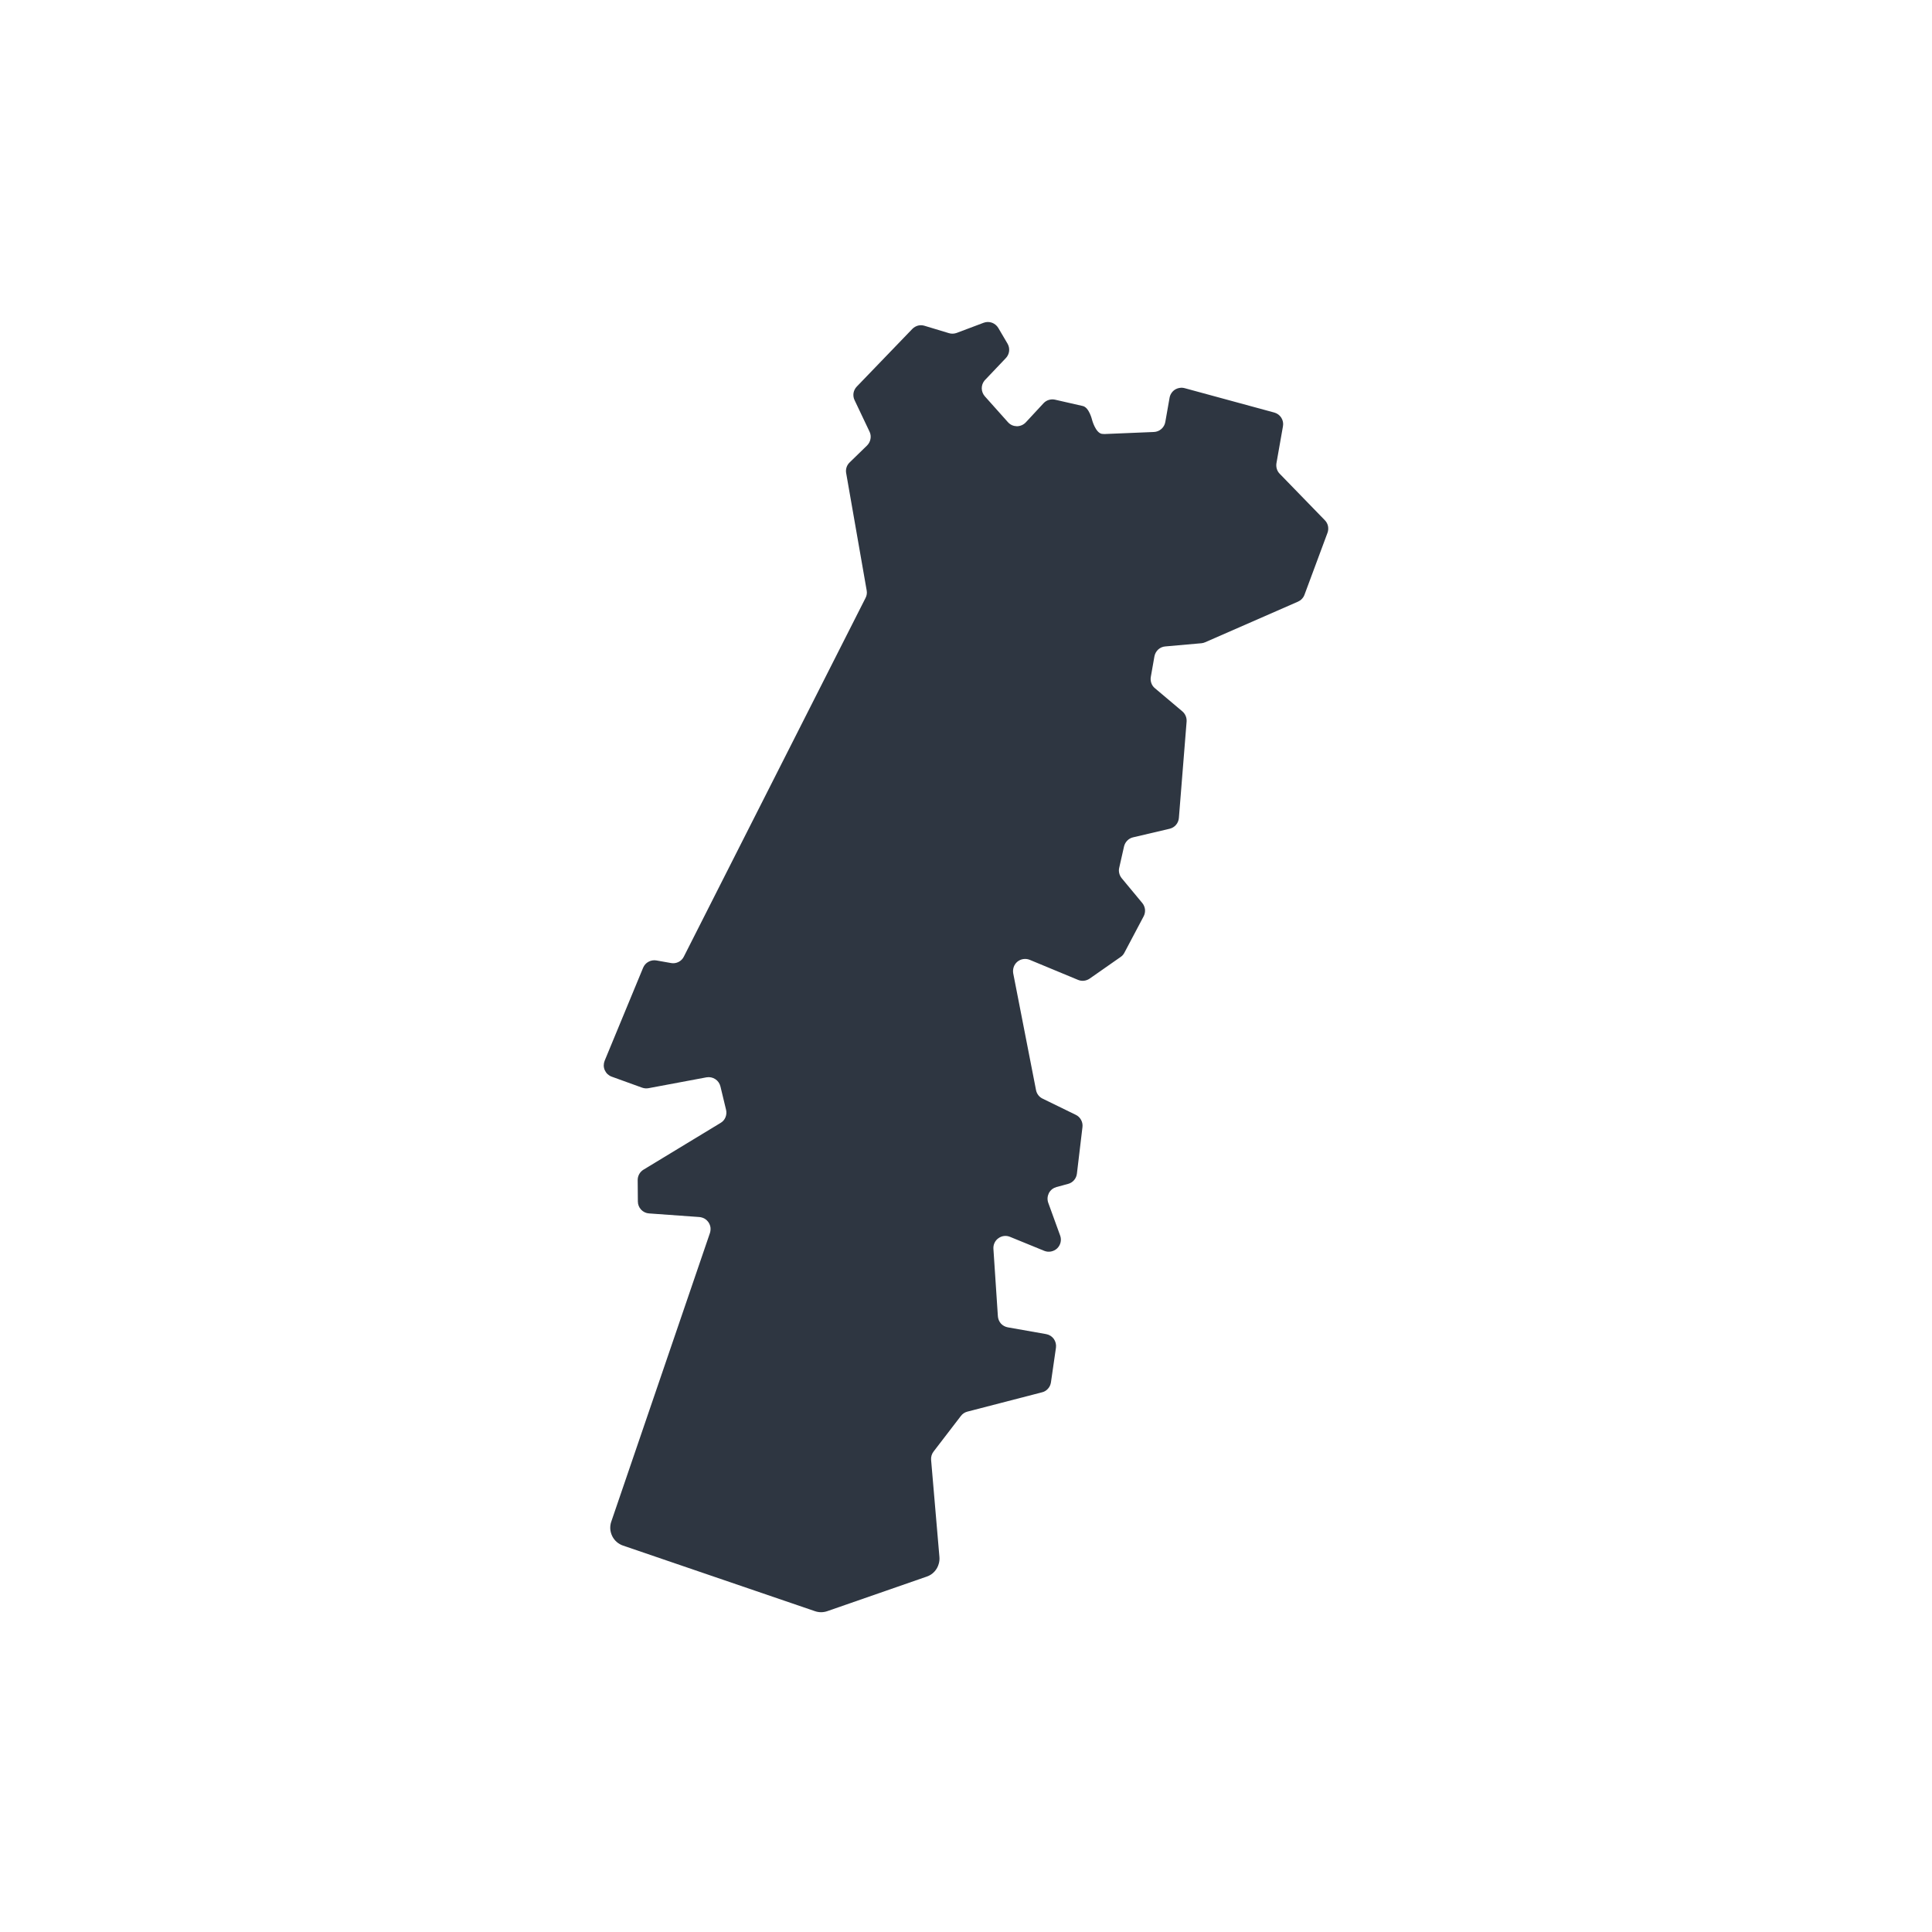 <svg width="32" height="32" viewBox="0 0 32 32" fill="none" xmlns="http://www.w3.org/2000/svg">
<path d="M21.606 9.852C21.597 9.877 21.582 9.9 21.564 9.919C21.546 9.939 21.523 9.954 21.499 9.965L19.963 10.637C19.943 10.646 19.922 10.652 19.9 10.654L19.301 10.707C19.257 10.71 19.215 10.729 19.183 10.758C19.151 10.788 19.129 10.828 19.121 10.871L19.061 11.212C19.055 11.246 19.058 11.282 19.07 11.315C19.081 11.348 19.102 11.377 19.129 11.399L19.584 11.783C19.608 11.804 19.627 11.83 19.639 11.859C19.651 11.888 19.656 11.92 19.654 11.951L19.526 13.548C19.522 13.591 19.506 13.631 19.478 13.663C19.451 13.695 19.413 13.717 19.372 13.727L18.767 13.869C18.731 13.877 18.698 13.896 18.672 13.922C18.645 13.949 18.627 13.982 18.618 14.018L18.538 14.372C18.53 14.402 18.531 14.433 18.538 14.463C18.545 14.493 18.559 14.521 18.578 14.545L18.92 14.957C18.945 14.987 18.96 15.025 18.965 15.064C18.968 15.103 18.961 15.143 18.942 15.178L18.625 15.777C18.611 15.806 18.589 15.831 18.563 15.849L18.048 16.209C18.02 16.228 17.988 16.24 17.955 16.244C17.921 16.248 17.887 16.243 17.856 16.23L17.056 15.898C17.022 15.884 16.986 15.88 16.95 15.885C16.914 15.89 16.881 15.905 16.852 15.928C16.824 15.951 16.803 15.981 16.791 16.015C16.779 16.049 16.776 16.085 16.782 16.121C16.782 16.121 17.148 17.995 17.16 18.056C17.166 18.087 17.179 18.115 17.198 18.14C17.217 18.164 17.241 18.184 17.269 18.197L17.818 18.465C17.856 18.483 17.886 18.512 17.906 18.549C17.926 18.585 17.934 18.627 17.929 18.668L17.837 19.44C17.832 19.479 17.816 19.517 17.79 19.547C17.764 19.577 17.729 19.599 17.691 19.609L17.498 19.661C17.472 19.669 17.447 19.681 17.425 19.698C17.404 19.715 17.386 19.737 17.373 19.761C17.361 19.786 17.353 19.812 17.351 19.84C17.349 19.867 17.353 19.895 17.362 19.921L17.56 20.466C17.573 20.502 17.575 20.542 17.566 20.579C17.557 20.617 17.537 20.651 17.509 20.678C17.481 20.704 17.445 20.722 17.407 20.729C17.369 20.736 17.33 20.732 17.294 20.717L16.729 20.486C16.698 20.473 16.664 20.468 16.63 20.472C16.596 20.476 16.564 20.489 16.537 20.509C16.509 20.528 16.487 20.555 16.473 20.585C16.458 20.616 16.452 20.65 16.454 20.684L16.528 21.801C16.531 21.846 16.549 21.888 16.578 21.922C16.608 21.955 16.649 21.977 16.693 21.985L17.327 22.097C17.378 22.106 17.423 22.134 17.454 22.176C17.484 22.218 17.497 22.271 17.49 22.322L17.407 22.896C17.401 22.935 17.385 22.972 17.358 23.001C17.332 23.031 17.298 23.052 17.259 23.061L16.023 23.381C15.98 23.392 15.942 23.417 15.915 23.453C15.887 23.488 15.492 24.003 15.463 24.042C15.432 24.082 15.418 24.131 15.422 24.181C15.426 24.23 15.56 25.791 15.56 25.791C15.563 25.828 15.559 25.865 15.549 25.9C15.536 25.949 15.511 25.994 15.477 26.031C15.442 26.069 15.399 26.097 15.351 26.113L13.702 26.686C13.636 26.709 13.564 26.709 13.498 26.686L10.32 25.6C10.281 25.587 10.245 25.566 10.214 25.539C10.183 25.512 10.158 25.479 10.14 25.442C10.122 25.405 10.111 25.365 10.108 25.324C10.106 25.282 10.111 25.241 10.125 25.202L11.759 20.422C11.768 20.393 11.771 20.362 11.768 20.332C11.764 20.302 11.753 20.273 11.736 20.247C11.719 20.222 11.697 20.201 11.671 20.185C11.644 20.17 11.615 20.161 11.584 20.158L10.75 20.098C10.7 20.095 10.653 20.072 10.619 20.036C10.584 19.999 10.565 19.95 10.565 19.9L10.562 19.545C10.562 19.51 10.571 19.476 10.588 19.446C10.605 19.416 10.629 19.391 10.659 19.373L11.935 18.599C11.972 18.578 12 18.545 12.016 18.506C12.032 18.467 12.036 18.423 12.026 18.382L11.933 17.996C11.921 17.946 11.891 17.902 11.848 17.874C11.805 17.846 11.753 17.835 11.702 17.844L10.74 18.024C10.705 18.03 10.669 18.027 10.635 18.015L10.132 17.833C10.106 17.824 10.083 17.809 10.063 17.791C10.044 17.773 10.028 17.75 10.017 17.726C10.006 17.701 10 17.674 10 17.647C10 17.62 10.005 17.594 10.015 17.569C10.015 17.569 10.617 16.115 10.652 16.029C10.67 15.986 10.701 15.951 10.741 15.93C10.781 15.908 10.827 15.9 10.872 15.908L11.115 15.951C11.157 15.959 11.201 15.952 11.239 15.933C11.277 15.914 11.308 15.883 11.327 15.844C11.367 15.765 14.316 9.942 14.336 9.904C14.356 9.866 14.363 9.822 14.355 9.78C14.347 9.738 14.015 7.835 14.015 7.835C14.009 7.803 14.012 7.77 14.022 7.739C14.032 7.708 14.05 7.681 14.074 7.658L14.362 7.378C14.391 7.348 14.411 7.311 14.418 7.27C14.426 7.229 14.42 7.186 14.402 7.149L14.154 6.627C14.136 6.59 14.131 6.549 14.137 6.509C14.144 6.469 14.163 6.432 14.191 6.403L15.111 5.448C15.136 5.422 15.169 5.403 15.205 5.393C15.24 5.384 15.278 5.385 15.313 5.396C15.385 5.417 15.675 5.506 15.717 5.518C15.759 5.531 15.805 5.529 15.846 5.514L16.292 5.346C16.337 5.329 16.385 5.329 16.43 5.345C16.474 5.361 16.511 5.392 16.535 5.432L16.688 5.692C16.71 5.73 16.719 5.773 16.714 5.816C16.709 5.859 16.69 5.9 16.66 5.931L16.316 6.293L16.306 6.304C16.276 6.341 16.26 6.387 16.261 6.434C16.262 6.482 16.28 6.527 16.311 6.563L16.694 6.992C16.713 7.013 16.735 7.03 16.761 7.042C16.786 7.053 16.814 7.059 16.842 7.06C16.869 7.06 16.897 7.054 16.923 7.043C16.948 7.032 16.971 7.016 16.99 6.996C17.07 6.909 17.235 6.731 17.284 6.679C17.308 6.653 17.338 6.634 17.372 6.624C17.405 6.614 17.441 6.612 17.475 6.62L17.935 6.725C18.04 6.749 18.088 6.954 18.088 6.954C18.088 6.954 18.144 7.167 18.25 7.186C18.265 7.188 18.279 7.189 18.293 7.189L19.112 7.155C19.158 7.153 19.201 7.136 19.235 7.106C19.27 7.076 19.293 7.035 19.301 6.99L19.372 6.587C19.377 6.56 19.387 6.534 19.403 6.511C19.418 6.488 19.438 6.468 19.462 6.453C19.485 6.439 19.511 6.429 19.539 6.425C19.566 6.42 19.594 6.422 19.621 6.429L21.106 6.833C21.154 6.846 21.195 6.876 21.222 6.918C21.249 6.961 21.259 7.011 21.25 7.06L21.142 7.672C21.137 7.704 21.139 7.736 21.148 7.766C21.157 7.797 21.174 7.825 21.196 7.847L21.943 8.616C21.97 8.643 21.988 8.677 21.996 8.714C22.003 8.751 22.001 8.789 21.988 8.824L21.606 9.852Z" fill="#2E3641"/>
</svg>
